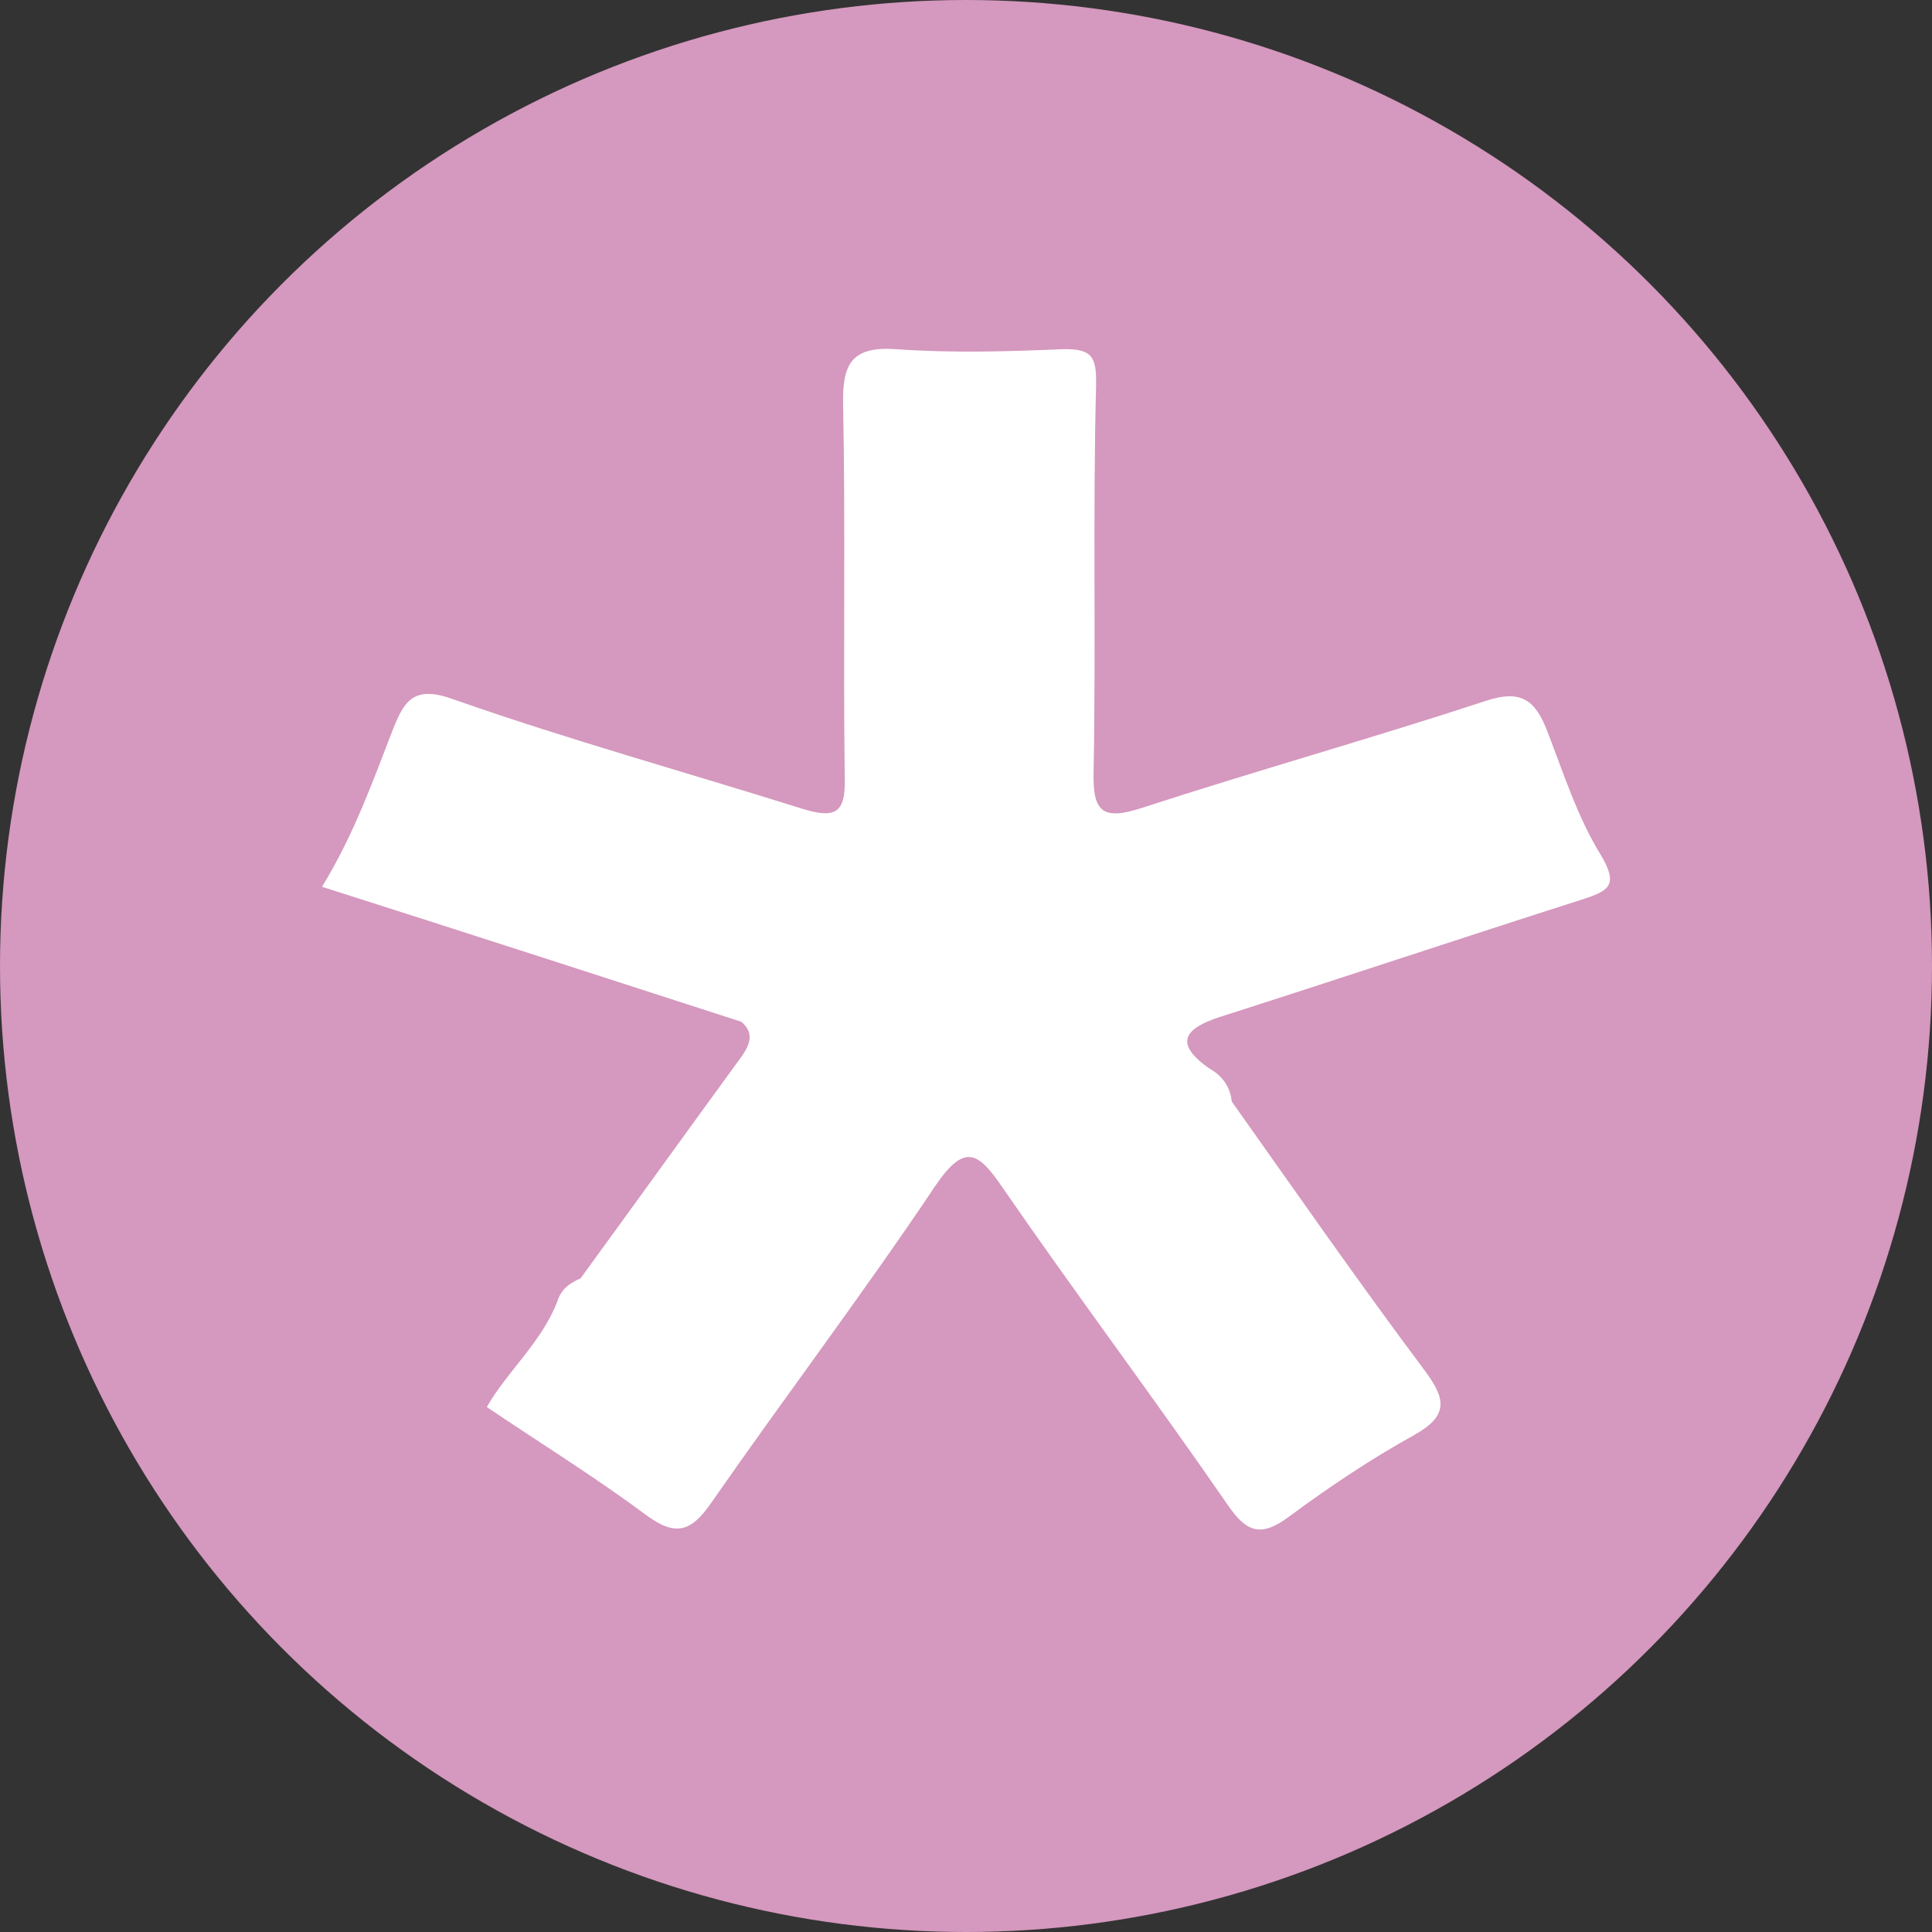 <svg width="36" height="36" viewBox="0 0 36 36" fill="none" xmlns="http://www.w3.org/2000/svg">
<rect x="0" y="0" width="36" height="36" fill="#333333" stroke="none"/>
<circle cx="18" cy="18" r="18" fill="#D598BE"/>
<path d="M10.818 23.82C11.826 22.437 12.82 21.055 13.829 19.672C13.979 19.451 14.054 19.245 13.813 19.039C11.224 18.201 8.635 17.363 6 16.524C6.602 15.539 6.948 14.553 7.325 13.582C7.536 13.053 7.716 12.758 8.469 13.038C10.607 13.788 12.79 14.391 14.943 15.068C15.56 15.259 15.756 15.156 15.741 14.509C15.71 12.185 15.756 9.861 15.71 7.522C15.695 6.772 15.876 6.448 16.704 6.507C17.728 6.58 18.767 6.551 19.79 6.507C20.362 6.492 20.438 6.654 20.423 7.213C20.362 9.611 20.423 12.008 20.377 14.406C20.362 15.141 20.558 15.288 21.281 15.053C23.404 14.362 25.556 13.759 27.664 13.067C28.357 12.832 28.613 13.053 28.838 13.641C29.139 14.421 29.395 15.23 29.832 15.936C30.163 16.495 29.983 16.598 29.486 16.759C27.227 17.48 24.984 18.23 22.726 18.951C22.049 19.172 21.883 19.451 22.53 19.907C22.771 20.04 22.922 20.245 22.952 20.525C24.141 22.202 25.316 23.893 26.55 25.541C26.941 26.07 27.002 26.379 26.339 26.747C25.541 27.189 24.773 27.703 24.036 28.248C23.509 28.645 23.238 28.571 22.877 28.042C21.507 26.056 20.061 24.129 18.691 22.143C18.24 21.481 17.984 21.275 17.427 22.099C16.087 24.099 14.627 26.026 13.257 27.997C12.88 28.542 12.594 28.645 12.022 28.218C11.073 27.512 10.05 26.88 9.071 26.218C9.448 25.556 10.08 25.026 10.381 24.261C10.456 24.011 10.622 23.908 10.818 23.82Z" fill="white"/>
</svg>
